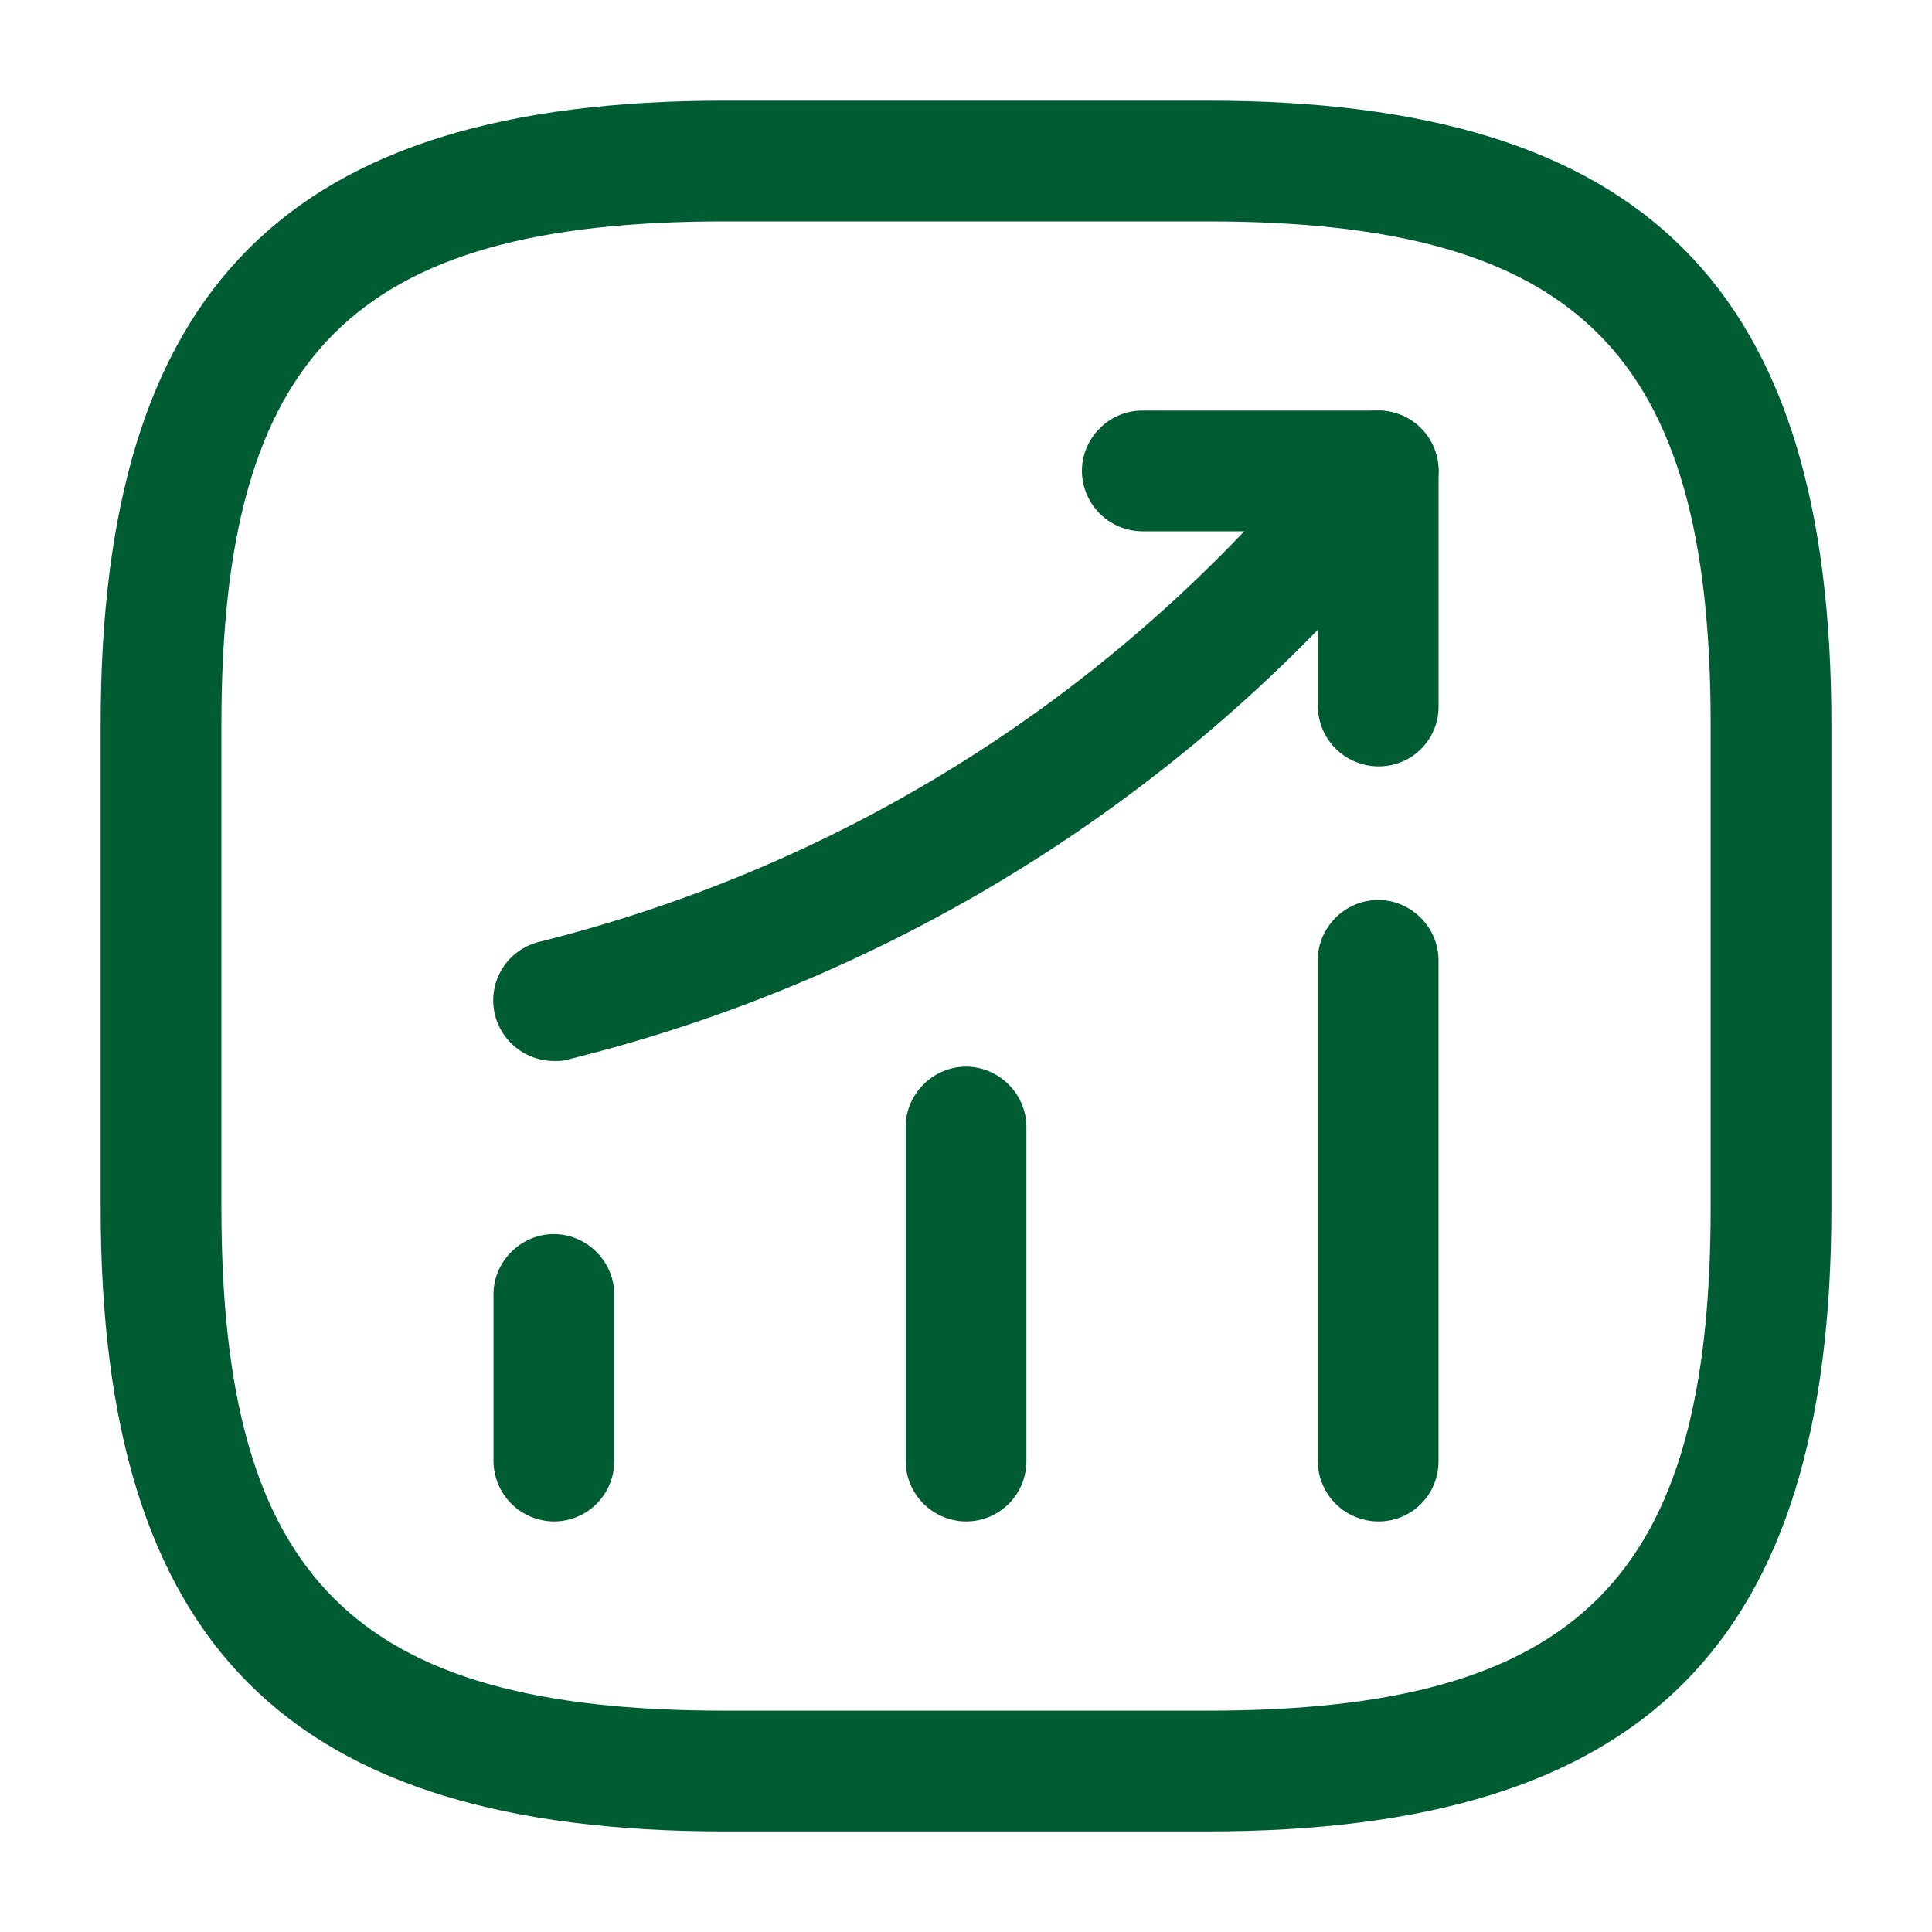 <svg xmlns="http://www.w3.org/2000/svg" width="30" height="30" fill="none"><path fill="#005C32" d="M8.6 23.625a.944.944 0 0 1-.937-.937V20.1c0-.512.425-.937.937-.937.513 0 .938.425.938.937v2.588a.936.936 0 0 1-.938.937M15 23.625a.944.944 0 0 1-.937-.937V17.5c0-.512.425-.937.937-.937s.938.425.938.937v5.188a.936.936 0 0 1-.938.937M21.4 23.625a.944.944 0 0 1-.938-.937v-7.775c0-.513.425-.938.938-.938s.937.425.937.938v7.775a.93.93 0 0 1-.937.937M8.6 16.475a.946.946 0 0 1-.913-.713.935.935 0 0 1 .688-1.137c4.6-1.15 8.65-3.663 11.738-7.25l.575-.675a.945.945 0 0 1 1.325-.1.945.945 0 0 1 .1 1.325l-.575.675a24.4 24.4 0 0 1-12.713 7.85c-.075.025-.15.025-.225.025"/><path fill="#005C32" d="M21.4 11.9a.944.944 0 0 1-.937-.937V8.25h-2.726a.944.944 0 0 1-.937-.937c0-.513.425-.938.938-.938H21.4c.513 0 .938.425.938.938v3.662a.926.926 0 0 1-.938.925"/><path fill="#005C32" d="M18.75 28.438h-7.5c-6.787 0-9.687-2.9-9.687-9.688v-7.5c0-6.787 2.9-9.687 9.687-9.687h7.5c6.788 0 9.688 2.9 9.688 9.687v7.5c0 6.788-2.9 9.688-9.688 9.688m-7.5-25c-5.762 0-7.812 2.05-7.812 7.812v7.5c0 5.762 2.05 7.813 7.812 7.813h7.5c5.762 0 7.813-2.05 7.813-7.813v-7.5c0-5.762-2.05-7.812-7.813-7.812z"/></svg>